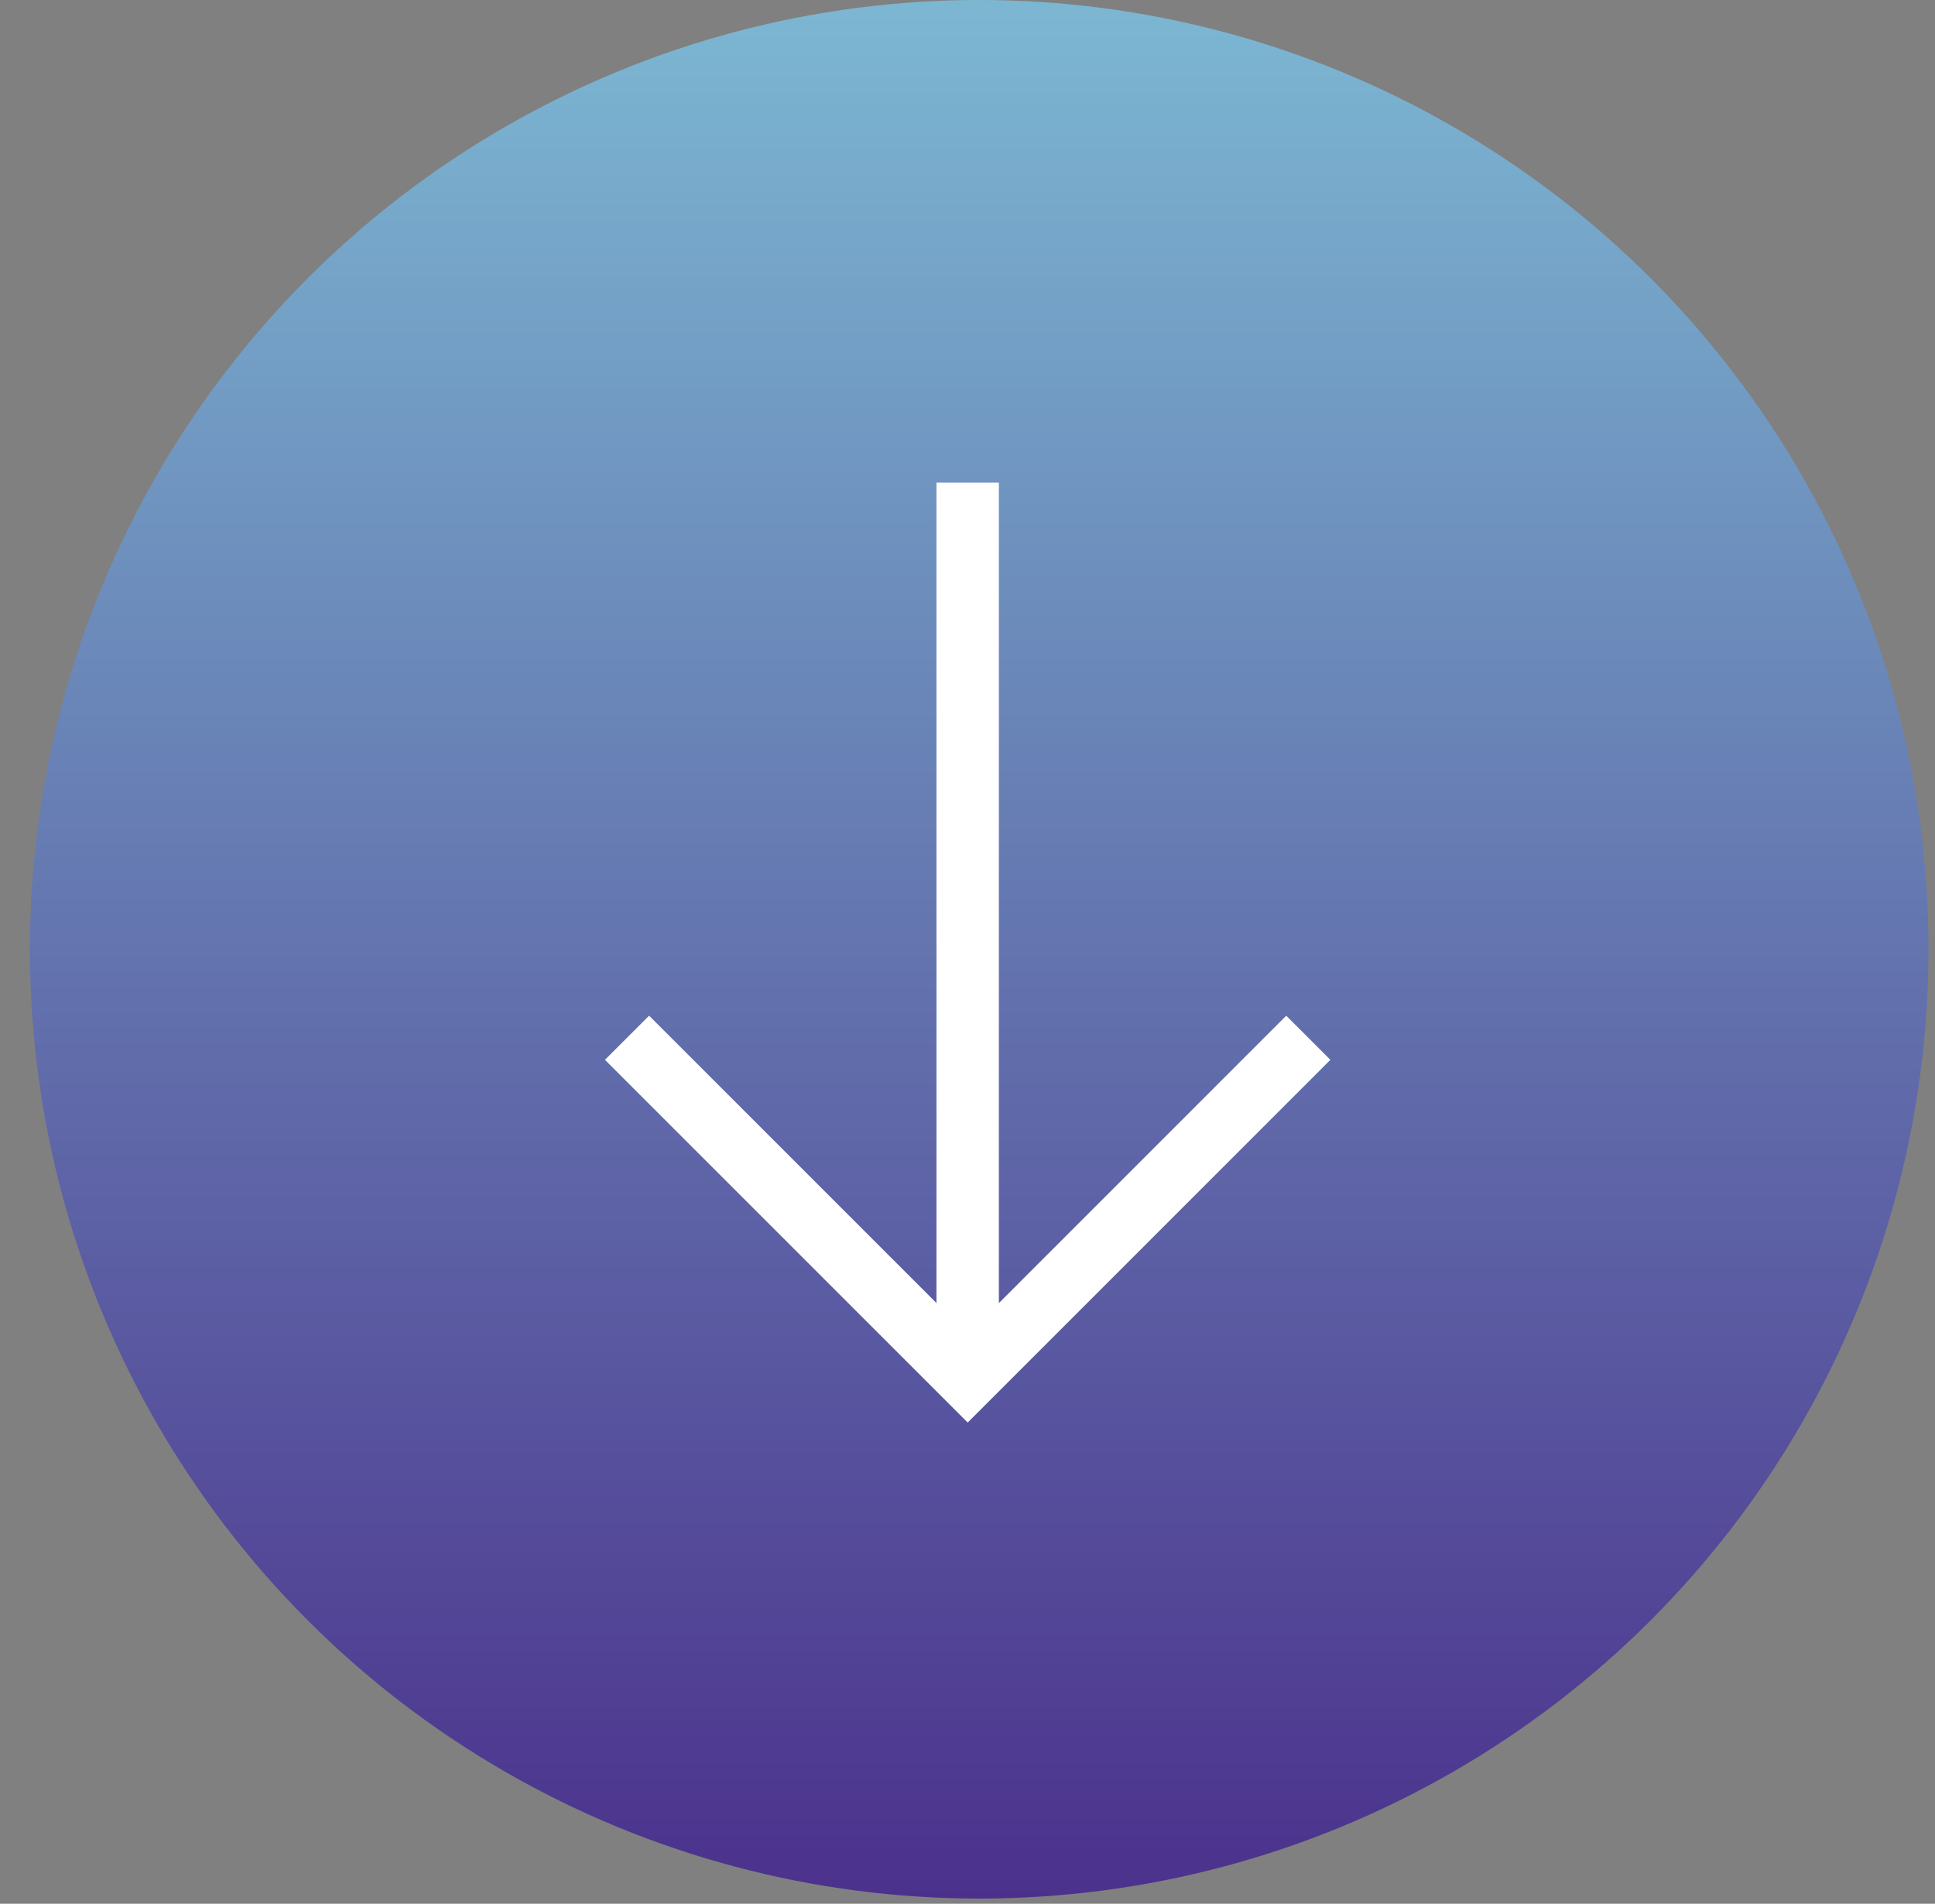 <svg width="62" height="61" viewBox="0 0 62 61" fill="none" xmlns="http://www.w3.org/2000/svg">
<rect x="0" y="0" width="62" height="61" fill="#808080" stroke="none"/>
<ellipse cx="31.375" cy="30.417" rx="30.417" ry="30.417" fill="url(#paint0_linear_2173_47598)"/>
<path d="M31.005 43.763V15.464" stroke="white" stroke-width="2"/>
<path d="M20.091 33.252L31.006 44.167L41.92 33.252" stroke="white" stroke-width="2"/>
<defs>
<linearGradient id="paint0_linear_2173_47598" x1="31.375" y1="0" x2="31.375" y2="60.833" gradientUnits="userSpaceOnUse">
<stop stop-color="#7CB7D2"/>
<stop offset="1" stop-color="#4B318C"/>
</linearGradient>
</defs>
</svg>
